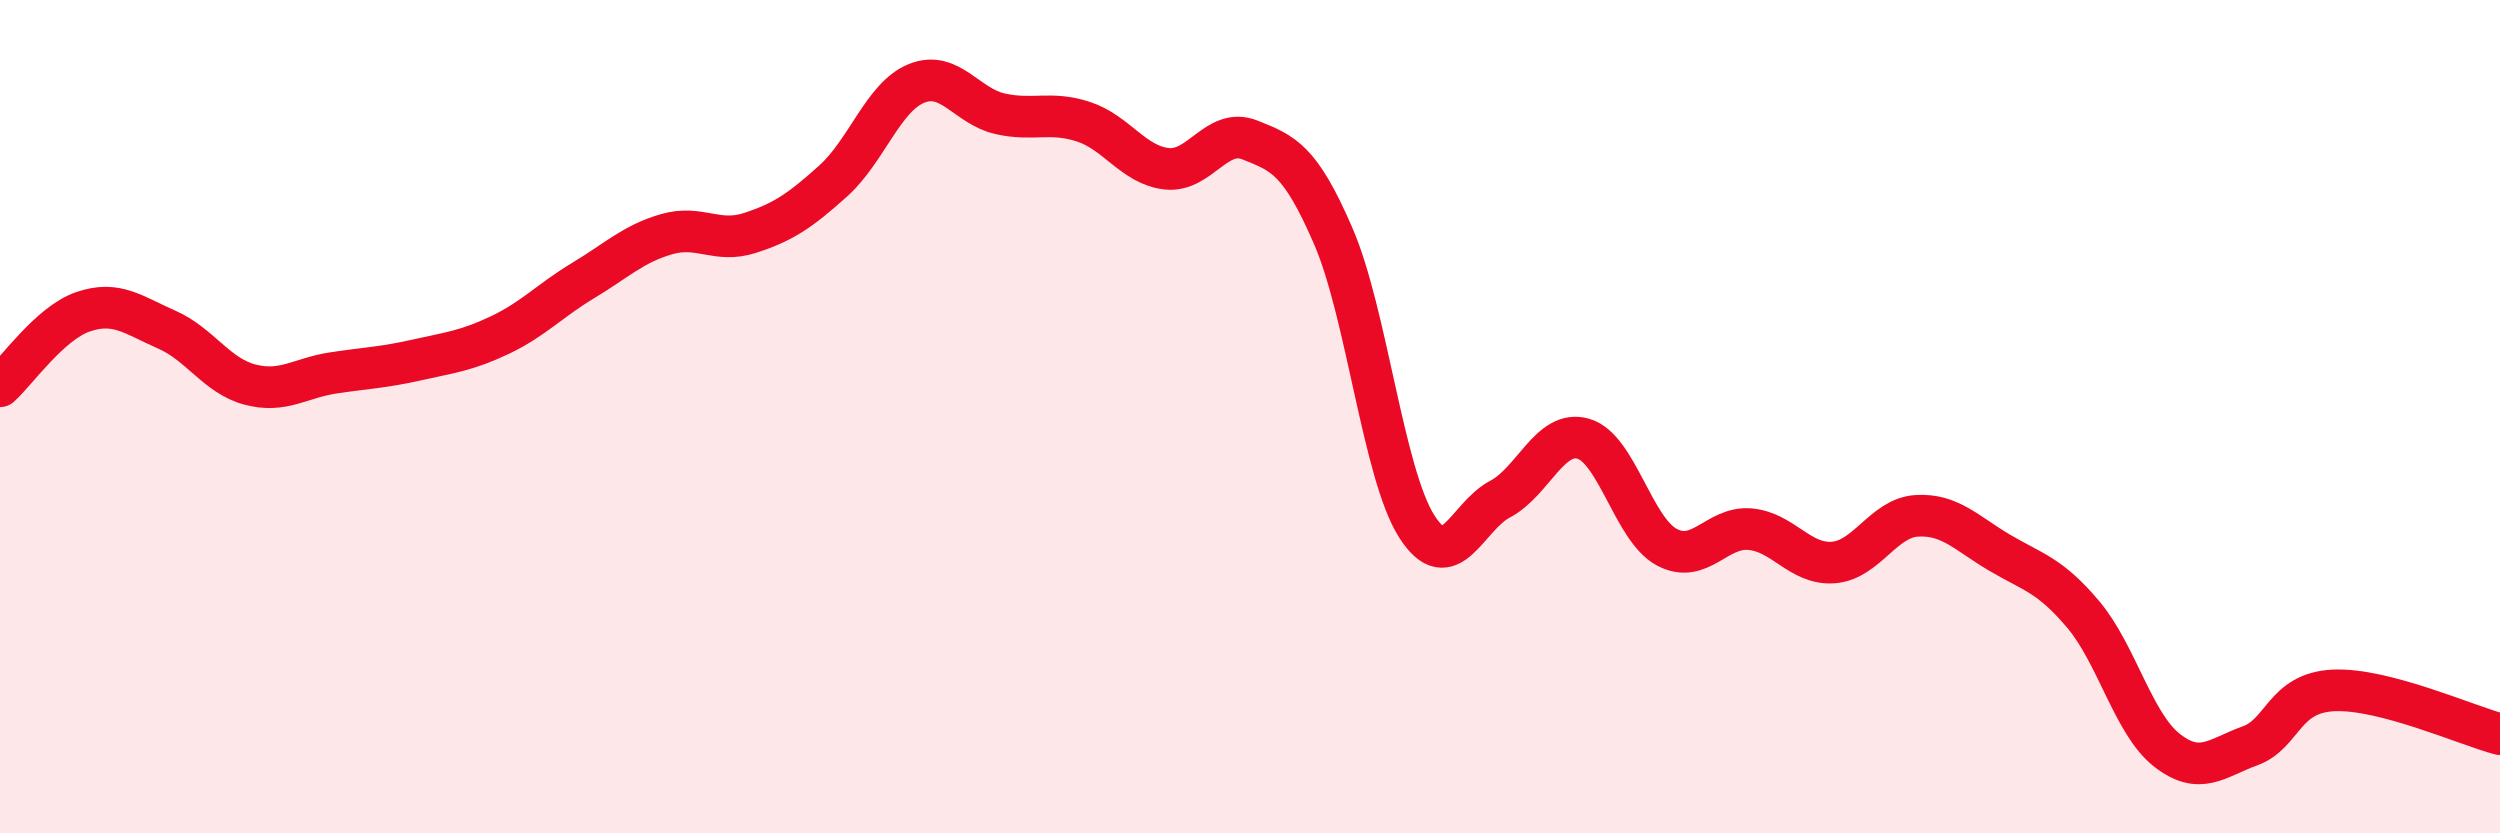 
    <svg width="60" height="20" viewBox="0 0 60 20" xmlns="http://www.w3.org/2000/svg">
      <path
        d="M 0,9.27 C 0.4,8.91 1.2,7.75 2,7.48 C 2.8,7.21 3.2,7.56 4,7.91 C 4.8,8.26 5.2,9.02 6,9.23 C 6.8,9.44 7.2,9.07 8,8.95 C 8.8,8.83 9.2,8.82 10,8.64 C 10.8,8.46 11.2,8.42 12,8.04 C 12.8,7.66 13.2,7.21 14,6.73 C 14.8,6.25 15.2,5.85 16,5.62 C 16.8,5.39 17.2,5.85 18,5.59 C 18.8,5.33 19.2,5.06 20,4.34 C 20.8,3.62 21.2,2.32 22,2 C 22.8,1.68 23.2,2.55 24,2.73 C 24.8,2.91 25.2,2.66 26,2.92 C 26.8,3.18 27.2,3.96 28,4.05 C 28.8,4.14 29.2,3.04 30,3.36 C 30.8,3.68 31.2,3.82 32,5.67 C 32.8,7.52 33.2,11.37 34,12.63 C 34.8,13.89 35.2,12.4 36,11.98 C 36.8,11.56 37.2,10.3 38,10.53 C 38.8,10.76 39.2,12.7 40,13.13 C 40.8,13.56 41.2,12.63 42,12.7 C 42.8,12.77 43.2,13.56 44,13.5 C 44.8,13.44 45.2,12.43 46,12.38 C 46.8,12.33 47.2,12.8 48,13.27 C 48.8,13.74 49.2,13.8 50,14.75 C 50.8,15.7 51.2,17.37 52,18 C 52.8,18.63 53.2,18.19 54,17.9 C 54.8,17.61 54.8,16.63 56,16.57 C 57.2,16.51 59.2,17.41 60,17.62L60 20L0 20Z"
        fill="#EB0A25"
        opacity="0.1"
        stroke-linecap="round"
        stroke-linejoin="round"
      />
      <path
        d="M 0,9.27 C 0.4,8.91 1.2,7.75 2,7.48 C 2.8,7.21 3.2,7.56 4,7.91 C 4.8,8.26 5.2,9.02 6,9.23 C 6.8,9.44 7.2,9.07 8,8.95 C 8.8,8.83 9.2,8.82 10,8.64 C 10.8,8.46 11.2,8.42 12,8.04 C 12.8,7.66 13.2,7.21 14,6.73 C 14.8,6.25 15.2,5.85 16,5.62 C 16.8,5.39 17.2,5.85 18,5.59 C 18.8,5.33 19.2,5.06 20,4.34 C 20.8,3.62 21.2,2.32 22,2 C 22.8,1.68 23.2,2.55 24,2.73 C 24.8,2.91 25.2,2.66 26,2.92 C 26.8,3.18 27.2,3.96 28,4.05 C 28.8,4.14 29.2,3.04 30,3.36 C 30.8,3.68 31.2,3.82 32,5.67 C 32.8,7.52 33.2,11.37 34,12.63 C 34.8,13.89 35.2,12.4 36,11.98 C 36.8,11.56 37.2,10.3 38,10.53 C 38.8,10.76 39.2,12.7 40,13.13 C 40.8,13.56 41.2,12.63 42,12.7 C 42.8,12.77 43.2,13.56 44,13.5 C 44.8,13.44 45.2,12.43 46,12.38 C 46.8,12.33 47.2,12.8 48,13.27 C 48.8,13.74 49.2,13.8 50,14.75 C 50.8,15.7 51.2,17.37 52,18 C 52.8,18.63 53.2,18.19 54,17.9 C 54.8,17.61 54.8,16.63 56,16.57 C 57.2,16.51 59.2,17.41 60,17.62"
        stroke="#EB0A25"
        stroke-width="1"
        fill="none"
        stroke-linecap="round"
        stroke-linejoin="round"
      />
    </svg>
  